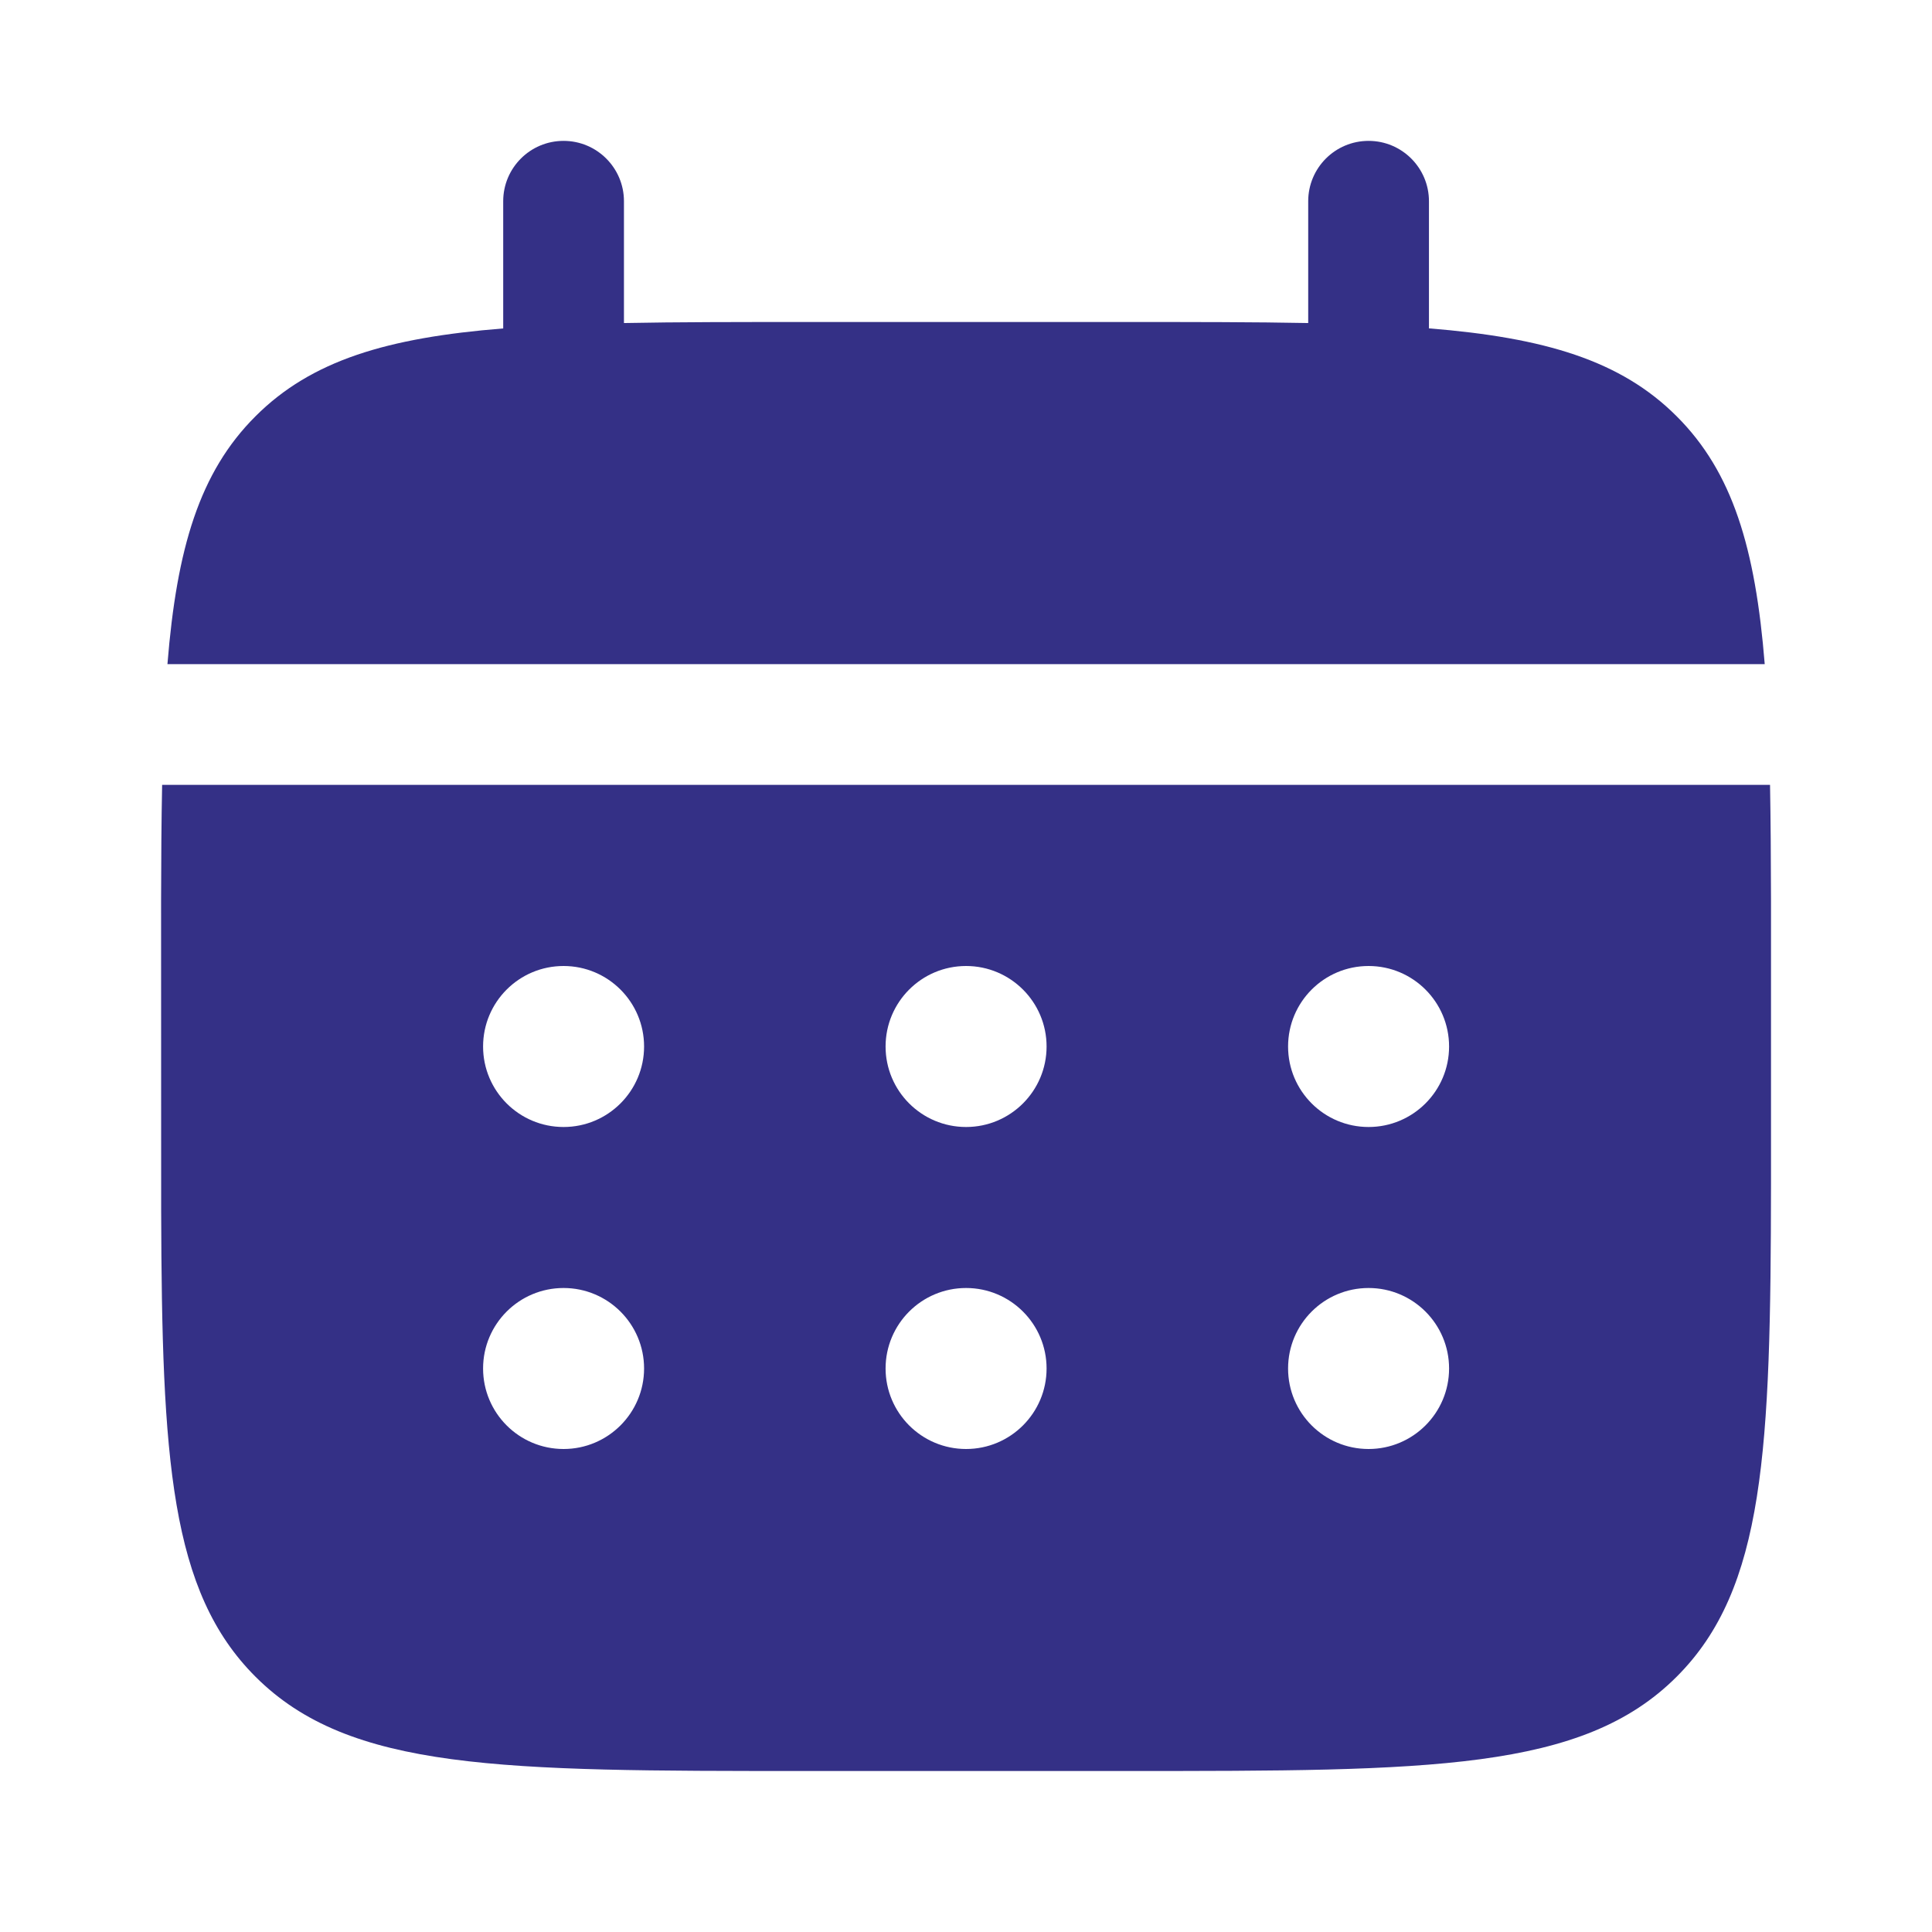 <?xml version="1.0" encoding="UTF-8"?>
<svg width="24px" height="24px" viewBox="0 0 24 24" version="1.1" xmlns="http://www.w3.org/2000/svg" xmlns:xlink="http://www.w3.org/1999/xlink">
    <title>02735E83-C49C-4137-8EED-58146CCC519B</title>
    <g id="Page-1" stroke="none" stroke-width="1" fill="none" fill-rule="evenodd">
        <g id="Home-Event-Banner" transform="translate(-911, -519)">
            <g id="Group-4" transform="translate(823, 246)">
                <g id="Rectangle-Copy-3" transform="translate(0, 256)">
                    <g id="icon-event-date" transform="translate(88, 17)">
                        <rect id="ViewBox" x="0" y="0" width="24" height="24"></rect>
                        <g id="Group" transform="translate(2.001, 1.75)" fill="#343086" fill-rule="nonzero">
                            <path d="M5.75,0.75 C5.75,0.336 5.414,0 5,0 C4.585,0 4.25,0.336 4.25,0.75 L4.25,2.33 C2.81,2.445 1.866,2.727 1.172,3.422 C0.477,4.116 0.195,5.061 0.079,6.5 L19.921,6.5 C19.805,5.06 19.523,4.116 18.828,3.422 C18.134,2.727 17.189,2.445 15.75,2.329 L15.75,0.75 C15.75,0.336 15.414,0 15,0 C14.585,0 14.25,0.336 14.25,0.75 L14.25,2.263 C13.585,2.25 12.839,2.25 12,2.25 L8,2.25 C7.161,2.25 6.415,2.25 5.75,2.263 L5.75,0.75 Z" id="Path"></path>
                            <path d="M19.987,8 C19.995,8.443 19.998,8.923 19.999,9.442 L19.999,12.957 C19.995,16.261 19.924,17.983 18.828,19.078 C17.657,20.25 15.771,20.25 12,20.25 L8,20.25 C4.229,20.25 2.343,20.25 1.172,19.078 C0.113,18.02 0.01,16.379 0.001,13.293 L-4.75670932e-14,9.442 C0.001,8.923 0.004,8.443 0.013,8 L19.987,8 Z M15,14.25 C14.447,14.25 14,14.698 14,15.25 C14,15.802 14.447,16.25 15,16.25 C15.552,16.25 16,15.802 16,15.25 C16,14.698 15.552,14.25 15,14.25 Z M10,14.25 C9.447,14.25 9,14.698 9,15.25 C9,15.802 9.447,16.25 10,16.25 C10.552,16.25 11,15.802 11,15.25 C11,14.698 10.552,14.25 10,14.25 Z M5,14.25 C4.447,14.25 4,14.698 4,15.25 C4,15.802 4.447,16.25 5,16.25 C5.552,16.25 6,15.802 6,15.25 C6,14.698 5.552,14.25 5,14.25 Z M15,10.25 C14.447,10.25 14,10.698 14,11.25 C14,11.802 14.447,12.25 15,12.25 C15.552,12.25 16,11.802 16,11.25 C16,10.698 15.552,10.25 15,10.25 Z M10,10.25 C9.447,10.25 9,10.698 9,11.25 C9,11.802 9.447,12.25 10,12.25 C10.552,12.25 11,11.802 11,11.25 C11,10.698 10.552,10.25 10,10.25 Z M5,10.25 C4.447,10.25 4,10.698 4,11.25 C4,11.802 4.447,12.25 5,12.25 C5.552,12.25 6,11.802 6,11.25 C6,10.698 5.552,10.25 5,10.25 Z" id="Combined-Shape"></path>
                        </g>
                    </g>
                </g>
            </g>
        </g>
    </g>
</svg>